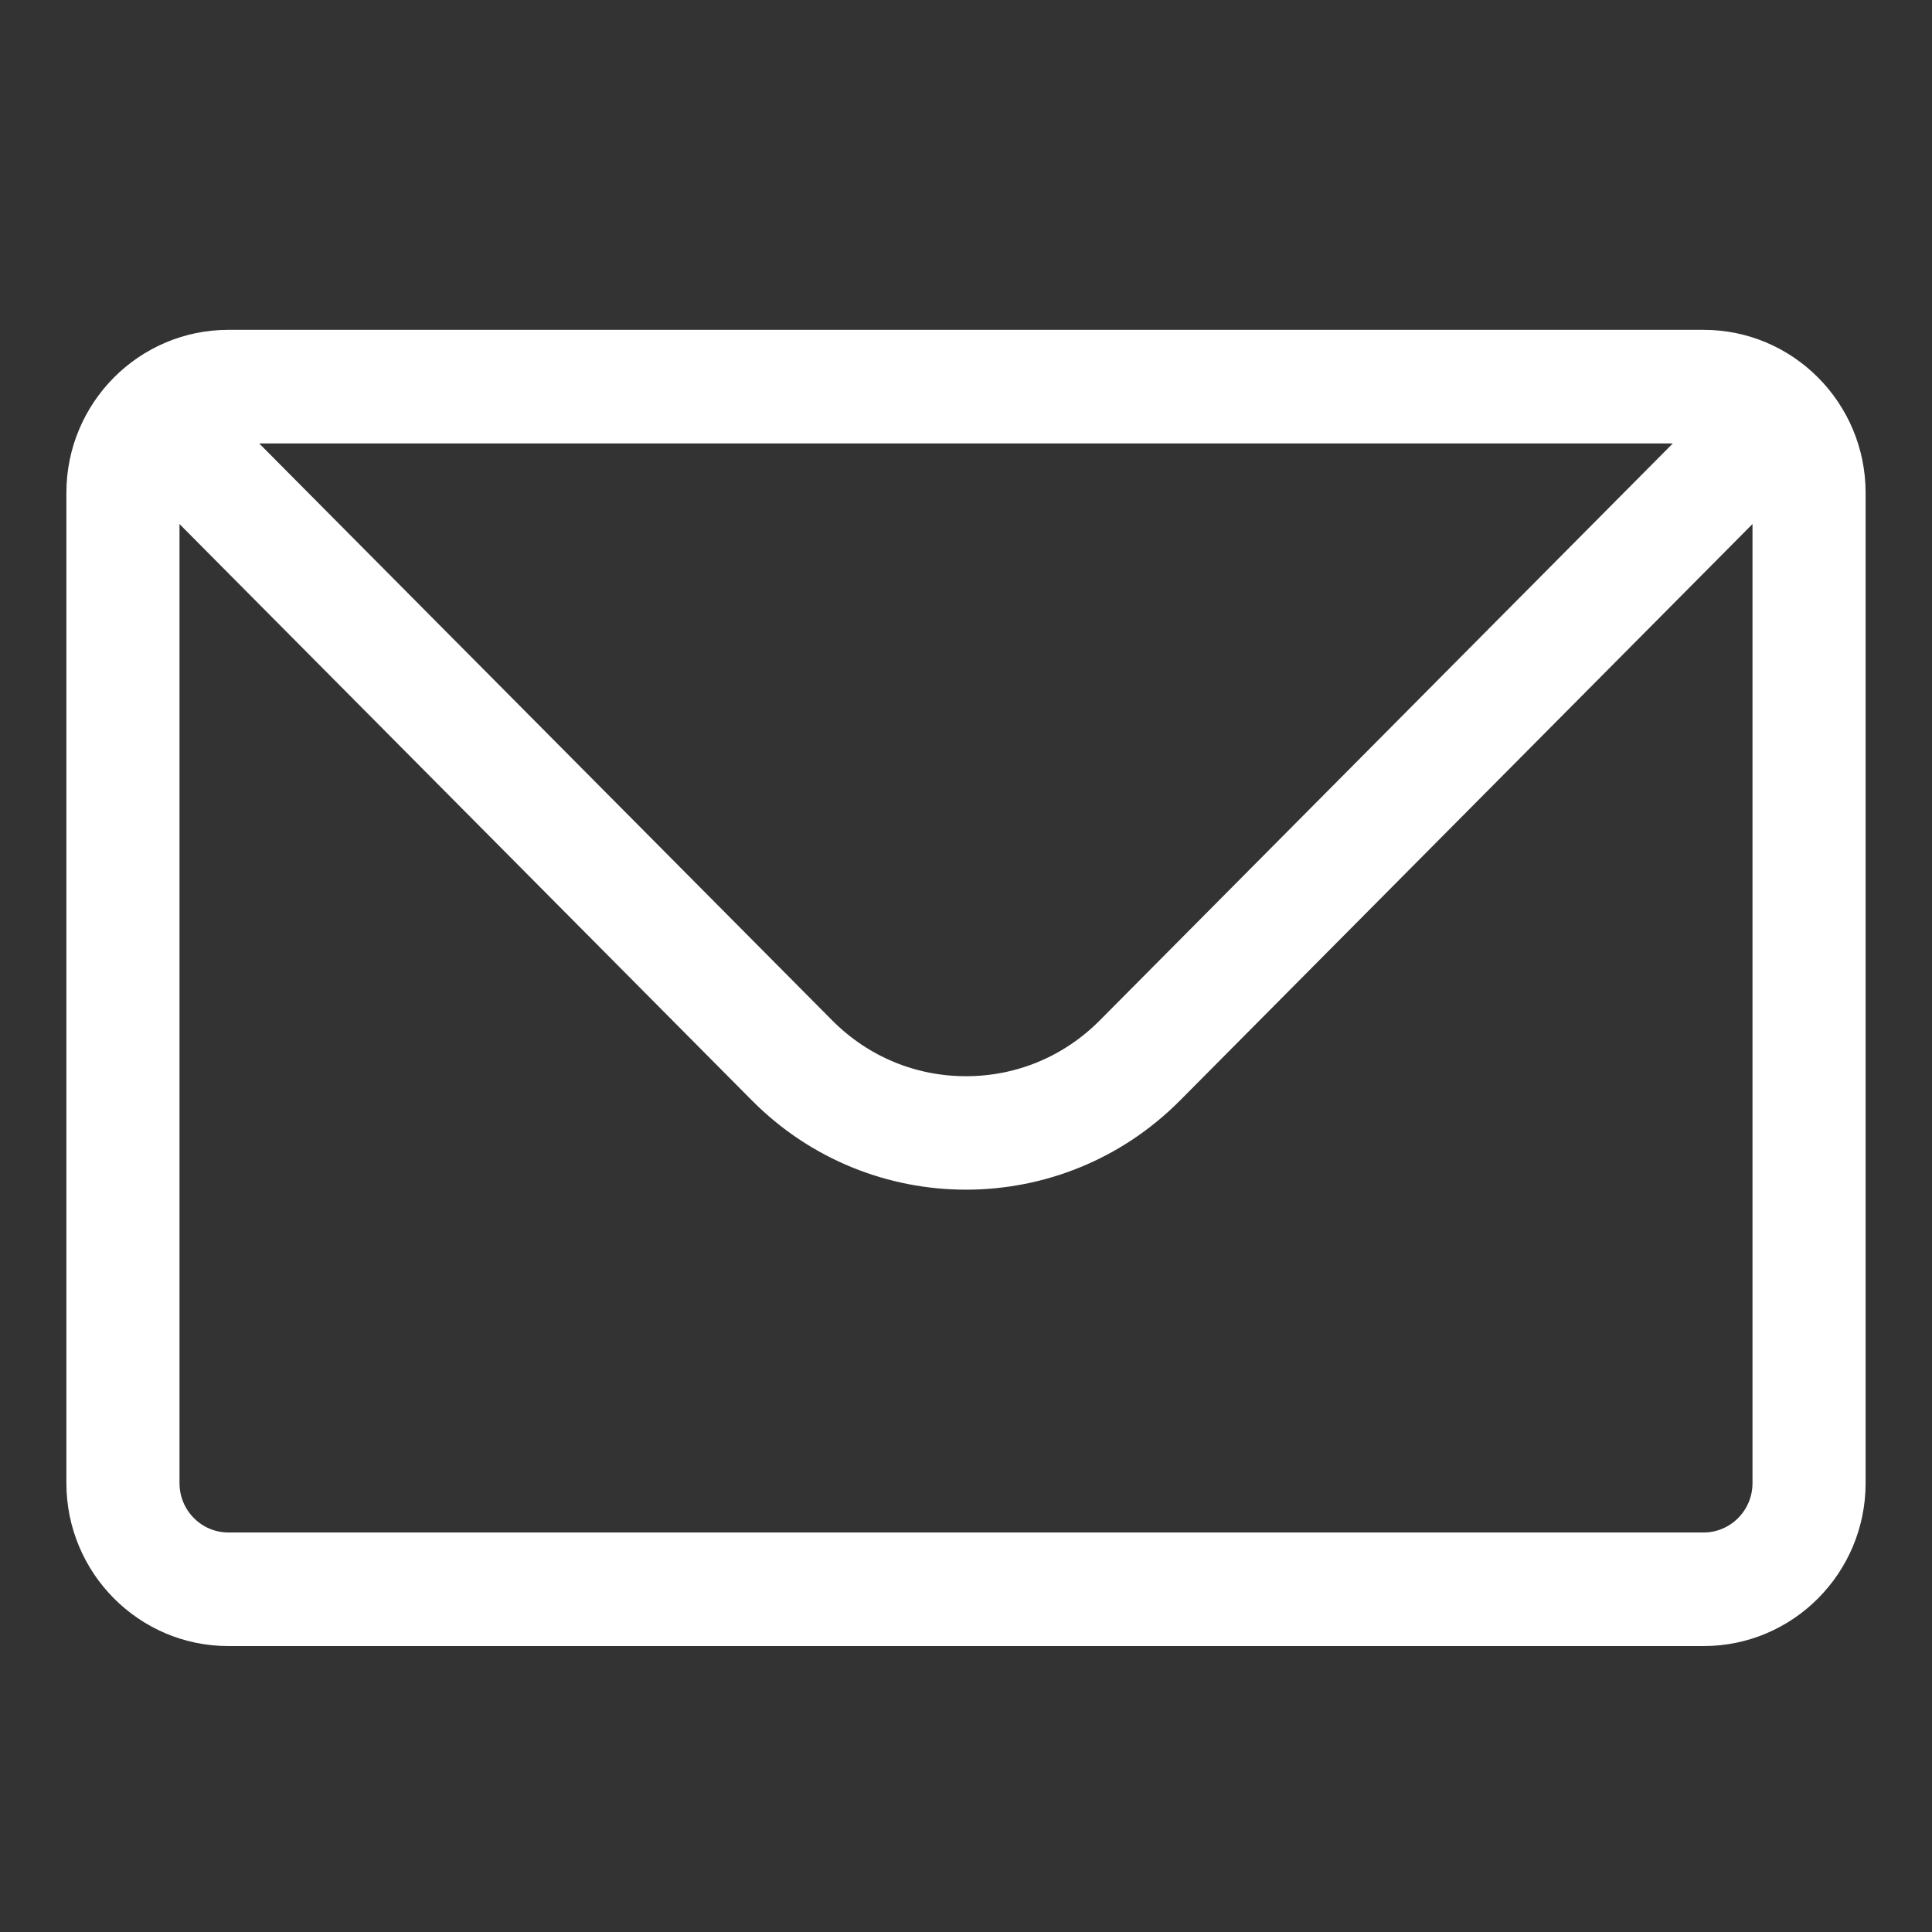 <?xml version="1.0" encoding="UTF-8"?>
<svg width="44px" height="44px" viewBox="0 0 44 44" version="1.1" xmlns="http://www.w3.org/2000/svg" xmlns:xlink="http://www.w3.org/1999/xlink">
    <rect x="0" y="0" width="44" height="44" fill="#333333" stroke="none"/>
    <!-- Generator: Sketch 51.3 (57544) - http://www.bohemiancoding.com/sketch -->
    <title>Artboard 2</title>
    <desc>Created with Sketch.</desc>
    <defs></defs>
    <g id="Artboard-2" stroke="none" stroke-width="1" fill="none" fill-rule="evenodd">
        <g id="Group-8" transform="translate(2, 8)" fill="#FFFFFF" stroke="#FFFFFF" stroke-width="0.976">
            <path d="M38.4,25.778 C38.4,26.666 37.682,27.389 36.8,27.389 L3.2,27.389 C2.318,27.389 1.6,26.666 1.6,25.778 L1.6,3.222 C1.6,3.079 1.625,2.943 1.66,2.811 L15.474,16.721 C16.722,17.977 18.361,18.606 20,18.606 C21.639,18.606 23.278,17.977 24.526,16.721 L38.34,2.811 C38.375,2.943 38.4,3.079 38.4,3.222 L38.4,25.778 Z M36.8,1.611 C36.942,1.611 37.078,1.636 37.209,1.672 L23.394,15.582 C22.487,16.495 21.282,16.998 20,16.998 C18.718,16.998 17.513,16.495 16.606,15.582 L2.791,1.672 C2.922,1.636 3.058,1.611 3.2,1.611 L36.8,1.611 Z M36.8,0 L3.2,0 C1.435,0 0,1.445 0,3.222 L0,25.778 C0,27.555 1.435,29 3.2,29 L36.8,29 C38.565,29 40,27.555 40,25.778 L40,3.222 C40,1.445 38.565,0 36.8,0 Z" id="Fill-47"></path>
        </g>
    </g>
</svg>